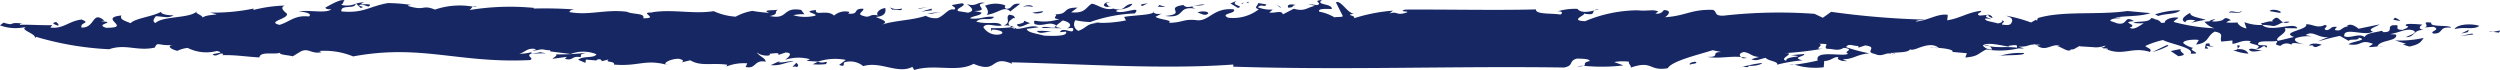 <?xml version="1.0" encoding="UTF-8"?>
<svg xmlns="http://www.w3.org/2000/svg" xmlns:xlink="http://www.w3.org/1999/xlink" width="150" height="4.2" viewBox="0 0 150 4.2">
  <defs>
    <clipPath id="clip-path">
      <rect id="Rectangle_551" data-name="Rectangle 551" width="150" height="4.2" fill="none"></rect>
    </clipPath>
  </defs>
  <g id="Group_714" data-name="Group 714" transform="translate(0 0)">
    <g id="Group_701" data-name="Group 701" transform="translate(0 0)" clip-path="url(#clip-path)">
      <path id="Path_2030" data-name="Path 2030" d="M108.759,2c.223-.225-.076-.073-.349-.047Z" transform="translate(41.164 -0.043)" fill="#172764"></path>
      <path id="Path_2031" data-name="Path 2031" d="M108.478,1.953l-.247-.034a.418.418,0,0,0,.247.034" transform="translate(41.096 -0.044)" fill="#172764"></path>
      <path id="Path_2032" data-name="Path 2032" d="M106.743,1.788c.53-.177,1.159.067,1.49-.205-.534-.163-1.358-.095-1.49.205" transform="translate(40.531 -0.034)" fill="#172764"></path>
      <path id="Path_2033" data-name="Path 2033" d="M107.428,1.972l.066-.149-.464.232Z" transform="translate(40.64 -0.041)" fill="#172764"></path>
      <path id="Path_2034" data-name="Path 2034" d="M107.777,2.113l-.066-.055-.726.152Z" transform="translate(40.623 -0.047)" fill="#172764"></path>
      <path id="Path_2035" data-name="Path 2035" d="M105.446,1.678l.53-.041c.5.2-.328.273,0,.41.662,0,.228-.423,1.055-.357-.066-.191-1.325,0-1.191-.3-.7-.095-.034.177-.4.286" transform="translate(40.038 -0.031)" fill="#172764"></path>
      <path id="Path_2036" data-name="Path 2036" d="M82.331,3.343c-.028-.014-.051-.019-.074-.028.029.032.059.056.074.028" transform="translate(31.233 -0.075)" fill="#172764"></path>
      <path id="Path_2037" data-name="Path 2037" d="M76.072,3.56a2.461,2.461,0,0,0-.357-.062.476.476,0,0,0,.141.081Z" transform="translate(28.749 -0.079)" fill="#172764"></path>
      <path id="Path_2038" data-name="Path 2038" d="M86.278,2.766c.126.033.24.057.345.074a.635.635,0,0,0-.345-.074" transform="translate(32.76 -0.063)" fill="#172764"></path>
      <path id="Path_2039" data-name="Path 2039" d="M45.936,1.656a.164.164,0,0,0,.046-.088l-.017-.007-.1.081Z" transform="translate(17.417 -0.035)" fill="#172764"></path>
      <path id="Path_2040" data-name="Path 2040" d="M68.988,4.037a2.923,2.923,0,0,0-.395.031,1.118,1.118,0,0,0,.395-.031" transform="translate(26.045 -0.091)" fill="#172764"></path>
      <path id="Path_2041" data-name="Path 2041" d="M88.6,2.742c-.048,0-.09,0-.131,0a1.283,1.283,0,0,0,.161.03l-.023-.028Z" transform="translate(33.592 -0.062)" fill="#172764"></path>
      <path id="Path_2042" data-name="Path 2042" d="M78.13,3.974a1.765,1.765,0,0,0-.317-.036,1.643,1.643,0,0,0,.317.036" transform="translate(29.546 -0.089)" fill="#172764"></path>
      <path id="Path_2043" data-name="Path 2043" d="M99.676,1.342a.77.77,0,0,0-.385.026.427.427,0,0,0,.385-.026" transform="translate(37.701 -0.03)" fill="#172764"></path>
      <path id="Path_2044" data-name="Path 2044" d="M97.3,1.373l.018,0c-.018-.035-.028-.028-.018,0" transform="translate(36.945 -0.031)" fill="#172764"></path>
      <path id="Path_2045" data-name="Path 2045" d="M95.855,1.345c.012,0,.023,0,.036-.008-.023-.025-.036-.031-.036.008" transform="translate(36.396 -0.03)" fill="#172764"></path>
      <path id="Path_2046" data-name="Path 2046" d="M99.658,1.363c-.259-.118-.337-.5-.671-.082l.066.057c-.2-.1-.5.068-.728.081a.432.432,0,0,0,.084.1c.117,0,.27.016.509.043.283.088.466-.111.74-.2" transform="translate(37.334 -0.025)" fill="#172764"></path>
      <path id="Path_2047" data-name="Path 2047" d="M82.335,3.265c.03.077.24.037,0,0" transform="translate(31.263 -0.074)" fill="#172764"></path>
      <path id="Path_2048" data-name="Path 2048" d="M84.361,2.945c-.088-.006-.175-.011-.265-.013a.742.742,0,0,0,.265.013" transform="translate(31.932 -0.066)" fill="#172764"></path>
      <path id="Path_2049" data-name="Path 2049" d="M91.664,3.055c-.018-.007-.032-.01-.048-.017-.015.043.025.036.048.017" transform="translate(34.786 -0.069)" fill="#172764"></path>
      <path id="Path_2050" data-name="Path 2050" d="M83.919,2.928c.081,0,.163,0,.244,0a.538.538,0,0,0-.244,0" transform="translate(31.864 -0.066)" fill="#172764"></path>
      <path id="Path_2051" data-name="Path 2051" d="M89.45,2.824a.283.283,0,0,0-.041-.011.085.085,0,0,0,.041.011" transform="translate(33.949 -0.064)" fill="#172764"></path>
      <path id="Path_2052" data-name="Path 2052" d="M15.717.288c.206-.036.324.074.519.107.433-.277-.894-.006-.266-.252a1.793,1.793,0,0,0-.484.077L15.76.48c.378-.1-.254-.088-.043-.193" transform="translate(5.88 -0.003)" fill="#172764"></path>
      <path id="Path_2053" data-name="Path 2053" d="M44.241,1.1l.087.023C44.269,1,44.323.965,43.987.9c-.284.182.16.455-.339.655a1.066,1.066,0,0,1,.377.014c-.206-.163,0-.331.217-.472" transform="translate(16.573 -0.021)" fill="#172764"></path>
      <path id="Path_2054" data-name="Path 2054" d="M43.921,1.584l.014.014a.4.4,0,0,0,.073.065.723.723,0,0,1,.2.029.655.655,0,0,0-.286-.108" transform="translate(16.677 -0.036)" fill="#172764"></path>
      <path id="Path_2055" data-name="Path 2055" d="M20.568.409,20.8.433a.26.26,0,0,0-.228-.024" transform="translate(7.81 -0.009)" fill="#172764"></path>
      <path id="Path_2056" data-name="Path 2056" d="M69.335.637c.1-.026.2-.055.273-.082a.5.5,0,0,0-.273.082" transform="translate(26.327 -0.013)" fill="#172764"></path>
      <path id="Path_2057" data-name="Path 2057" d="M47.576,1.366a1.519,1.519,0,0,0,.241.041c.051,0,.092-.01.153-.013Z" transform="translate(18.065 -0.031)" fill="#172764"></path>
      <path id="Path_2058" data-name="Path 2058" d="M36.139,3.932c.172-.3-.132.023-.476-.148l-.319.157a3.728,3.728,0,0,0,.795-.01" transform="translate(13.42 -0.086)" fill="#172764"></path>
      <path id="Path_2059" data-name="Path 2059" d="M15.471.2a.083.083,0,0,1,0,.026l.023-.007Z" transform="translate(5.873 -0.005)" fill="#172764"></path>
      <path id="Path_2060" data-name="Path 2060" d="M29.114,4c-.054-.016-.1-.028-.155-.041A.427.427,0,0,0,29.114,4" transform="translate(10.996 -0.09)" fill="#172764"></path>
      <path id="Path_2061" data-name="Path 2061" d="M45.293,1.714l1.217.018-.356-.073c-.168.147-.693-.123-.861.056" transform="translate(17.198 -0.037)" fill="#172764"></path>
      <path id="Path_2062" data-name="Path 2062" d="M54.745,4.02l.109.18c1.21-.383,2.6.166,3.561-.371,1.474.632.967-.567,2.318,0l-.046-.09c4.444.106,9.158.437,13.313.132L73.992,4c6.7.217,13.216-.048,19.851.051.62-.116.246-.4.78-.537.232.011.756,0,.759.152-.45.085-.2.223-.349.283a10.716,10.716,0,0,0,2.374-.026l-.557-.2a2.886,2.886,0,0,1,.9-.018c-.1.1.241.323.039.371,1.4-.5,1.1.214,2.279.017.236-.426,1.716-.776,2.69-1.081l.513.111c-.682,0,.012.311-.832.29.705.123,1.358-.06,2.024.009-.13-.108-.1-.247.171-.3.41.059.446.273.912.294l-.461.134c.31.16.578-.051.868-.076.092.178.791.211.668.41a8.384,8.384,0,0,1,1.529-.261c-.7-.188.182-.235.1-.383l-.793.07c1.119.119-.364.032-.28.336-.527-.141.723-.5-.159-.454a20.021,20.021,0,0,0,2.352-.272c-.65.058.124-.2-.225-.29.825-.012.206.107.459.3.45-.009.615.164,1.028-.061.729.092-.109.229.259.352-.27.21-2.027-.258-1.828.411a13.245,13.245,0,0,1-1.391.249,4.177,4.177,0,0,0,1.752.154l.03-.376c.448-.01.541-.266.864-.233-.171.109.138.268.5.238-.1-.054-.247-.041-.207-.108.668-.027.76-.285,1.556-.356a9.511,9.511,0,0,1-1.406-.374c.166-.265.432-.039.793-.07-.054.035-.128.043-.023.095l.385-.127c.82.114-.1.383.573.51.466.222.639-.124,1,0-.023-.024-.048-.05-.069-.067a1.537,1.537,0,0,1,.178.019.041.041,0,0,1-.007-.019c.435-.038.9-.017,1.024-.215.046.09.381-.025.522-.087.243-.079.822-.312,1.182.006a.235.235,0,0,1-.026,0c.541.038.962.138.846.244l.873.079-.094.257c.795-.069.716-.22,1.261-.485a4.967,4.967,0,0,0,1.943-.066,1.329,1.329,0,0,0,.316,0l-.331-.1c.621.011.545-.125.955-.126-.086-.024-.1-.039.131,0,.069,0,.145.009.236.019-.021.027-.113.023-.2.01l.075.086c.5.273.762-.155,1.291-.06a1.028,1.028,0,0,1-.19.025c.3.068.726.433.85.21a.377.377,0,0,0,.276-.071l.219.039a2.08,2.08,0,0,1-.217-.04c.137-.073.266-.165.284-.11l.762.046a1.166,1.166,0,0,0,.5-.03l.13.107c.277-.017.279.047.247.076.963.37,1.49-.19,2.532.132.2-.178-.232-.259-.265-.355a5.1,5.1,0,0,1,1.057-.356c.464.245,1.886.462,1.658.817.858.027-.268-.218.163-.341l.1.015a1.4,1.4,0,0,1-.7-.3c-.065-.191.694-.247.926-.192l-.163.273c.792-.1.626-.505,1.119-.778.631.108.268.355.4.6l.662-.068v.205c.429-.055.53-.245,1.126-.165-.43.193.893.191.3.45.331.069.426-.326.595-.054.23-.219-.3-.109-.464-.178-.135-.314.727-.151,1.124-.233.033.163-.265.192.2.3a.55.55,0,0,1,.659-.068c0-.2.53-.041.795-.028-.3-.04-.729-.191-.534-.368a2.162,2.162,0,0,1,.96-.1L138.34,2.1c.462-.3.763.217,1.392.121a4.559,4.559,0,0,0-.662.273c.3-.1.861-.245,1.323-.341l.531.3c.066-.15.6.014.6-.192.66.138-.53.246-.6.4.828.135.662-.341,1.457-.028l-.265.191c.265.014.795-.1.828,0,0-.068-.132-.041-.3-.041.163-.41,1.221-.286,1.123-.71l-.366-.027c.56-.082.959-.368,1.389-.22.33.136-.232.286-.429.4.527.027.429-.463,1.058-.423-.331-.068-.268-.218-.07-.327-.363-.027-1.123-.108-.989.069l.131.041c-.033.109-.232.151-.33.205-.5,0-.232-.192-.331-.274-.828-.066-.068.423-.825.41l-.1-.082c-.364.109-.927.124-1.027.384-.333-.274-.86.108-1.222-.054-.069-.6,1.289.04,1.719-.288-.4-.122.228-.286.393-.423l-1.254.26c-.1-.082-.468-.381-.7-.162l.1.014c-.5.067-.363.314-.793.232-.066-.055.065-.151.1-.191-.4-.055-.33.136-.595.191-.4-.054.2-.245-.134-.313-.459.233-.727-.055-1.126-.04.17.34-1.585.464-.724.763l-.958.233c-.3-.177.658-.477.393-.763l.763.012c-.127-.423-1.6.278-2.1-.2a2.8,2.8,0,0,1-1.079-.17l.132.378c-.4-.086-.528-.292-.548-.362a3.564,3.564,0,0,1-.662,0,.464.464,0,0,1,.28-.126c-.3-.21-.388-.132-.493-.02a1.383,1.383,0,0,1-.661.079l.226-.141c-.153.031-.341.072-.357.141a1.272,1.272,0,0,0-.3.033,1.187,1.187,0,0,0,.591.384,11.238,11.238,0,0,1-2.448-.379c.03-.109.361-.245.262-.259-.4-.055-.828.136-.792.3a2.077,2.077,0,0,1-.219.016.482.482,0,0,0-.357-.211.463.463,0,0,0-.251-.076c-.132.3-.894.15-1.058.286a3.05,3.05,0,0,0,.622.019c-.32.2-.606.429-.853.268.593-.191-.632-.312.262-.395-.629-.381-.328.273-.993.137l-.43-.15c.066-.219.7-.109.6-.192l-.3.027c.3-.163,1.424-.056,2.116-.3L127.645.66c-1.752.261-3.938-.038-5.425.441l.063-.006c-.026.021-.039.062-.059.145l-.068-.055-.294.165a8.513,8.513,0,0,0-1.494-.408c.335.135.335.135.368.3-.068.219-.119.312-.615.231-.006-.154.3-.151-.066-.274.19.076.021.185-.2.205-.28-.1-.745-.122-.752-.279a.517.517,0,0,1,.321.034c.13-.041-.526-.14-.141-.268l-.506.045c-.3-.13.2-.2.079-.288-.84.107-1.271.463-2.032.569a1.248,1.248,0,0,0,.036-.328c-.585-.1-1.256.377-1.921.4.1-.1.346-.062.548-.111a50.634,50.634,0,0,1-5.617-.468l-.5.356-.5-.237A29.7,29.7,0,0,0,103.41.94c-.6.022-.357-.248-.639-.348-1.307-.041-1.625.362-2.871.442.171-.109.464-.416-.073-.431a.433.433,0,0,1-.5.2L99.5.695c-.309-.16-.608-.009-1.249-.077a8.3,8.3,0,0,0-3.144.653c-1-.036.1-.383-.086-.46.706.13.491-.064.644-.186-.374.1-.826.162-1.018-.093a3.563,3.563,0,0,0-1.269.176c.258-.086.48.051.237.166C93.187.785,92.1.882,92.163.564,89.7.627,86.939.56,84.3.575c-.446.163.337.064.092.179-.647.213-.512-.111-1.029.059l.214-.173a10.077,10.077,0,0,0-2.336.455c.123-.2-.614-.164.007-.281-.366.033-.809-.85-1.091-.67l.413.823c-.021.081-.533.031-.482.085A2.785,2.785,0,0,0,79.156.7c-.108-.208.447-.163.751-.159C79.952.194,78.883.319,79.323,0c-.651.057.092.178-.3.307L78.46.233,78.9.349c-.475.1-.637.368-1.269.174l-.657.339c-.066-.274-.479-.05-.817-.114l.211-.175a2.081,2.081,0,0,1-.9-.139c.254-.24.407.059.515-.17l-.493-.08c0,.155-.312.277.041.37a2.512,2.512,0,0,1-1.854.506c-.517-.266.557-.236.342-.5-1.191-.112-1.456.69-2.151.658-.887-.108-.837.137-1.737.153.286-.181-.629-.194-.795-.366l.356-.188c-.275.057-.537-.015-.455-.147.05.245-1.167.229-1.788.345l.109.209a7.519,7.519,0,0,1-1.671.148c-.766.066-.592.251-1.181.479a.422.422,0,0,1-.181-.639,4.558,4.558,0,0,0,.889.109A9.029,9.029,0,0,1,68.091.806C68.509.3,67.44.865,66.972.687a.1.1,0,0,1,.083-.045.425.425,0,0,1-.117-.015c.346-.062.909-.142,1-.4-.578.052-.419.505-1.138.288-.533.141-.966-.257-1.289-.292-.355.19-.37.6-1.243.516l.382-.282c-.988-.006-.464.414-1.378.4.323.034-.31.279.3.286a2.943,2.943,0,0,1-1.462.1c-.13.043-.028.1-.051.193.549.2.869-.192,1.32.091l.382-.3c.512.11.564.357.251.477.143-.013.27-.056.375,0,.087.459-.614-.163-.792.227l.361-.033c.157.3-.843.262-1.309.241-.527-.141-1.009-.192-1.044-.408l.708-.093c-.367-.173-.9.1-1.315.093a.273.273,0,0,0-.116-.067.081.081,0,0,1,.033.06.463.463,0,0,1-.232-.089,8.758,8.758,0,0,1-1.228.052l.043.194.046-.108c.33.008.778.126.528.27A.941.941,0,0,1,59,1.627c.171-.3.727,0,1.107-.1-.228-.292-.759-.031-1.529-.225.306-.321.894,0,1.062-.291-.621-.055-.782.173-1.436.092.084-.149.72-.162.679-.354L58.464.66c1.029-.019-.181-.4.622-.477-.378-.132-.528.261-1.068.058.15.14.581.395.066.52L57.5.667c-.244-.155.607-.342.228-.473L57.118.3c.021.1.313.144.13.276-.353-.1-.579.369-.995.511a1.192,1.192,0,0,1-.709-.14c-.835.283-1.892.274-2.66.542.524-.192-.019-.327-.334-.472.6-.04.608-.34.567-.533-.368.032-.608.341-.422.442-.614-.123-.424.208-.963.006-.349-.1.175-.3.054-.41-.662-.014-.179.365-.9.294.04-.04.1-.052.048-.108a1.017,1.017,0,0,0-.89.227C49.631.547,48.879.981,48.96.6c-.94.1.139.208-.046.341A2.531,2.531,0,0,1,47.6.912a2.269,2.269,0,0,1,.669-.054l-.2-.264c-1.17-.189-.741.6-1.871.368.582-.138.193-.2.483-.386-.175.065-1.06-.009-.524.194A8.462,8.462,0,0,1,45.143.653a3.154,3.154,0,0,0-1,.347A3.756,3.756,0,0,1,42.82.67c-1.249.192-2.4-.135-3.718.068l.1.017c-1.021-.05.451.351-.61.341.142-.324-.635-.218-.977-.39-1.3-.166-2.25.238-3.448.02.01-.068.087-.149.319-.157A24.62,24.62,0,0,0,32.008.514l.036-.04a15.045,15.045,0,0,0-3.892.131c.11-.041.139-.162.226-.206A4.592,4.592,0,0,0,26.1.575c-.82-.32-.542.1-1.6-.212C24.444.3,24.61.309,24.68.3A9.59,9.59,0,0,0,23.271.185c-1.156.206-1.442.623-2.786.5-.069-.44.825-.109.855-.459a1.363,1.363,0,0,1-.869.064c.221-.172.047-.108.2-.269-.283-.116-1.141.458-1.135.416-.015.086.081.132.346.119-.313.271-1.319.022-1.969.132.211.007.876.093.626.3-.873-.093-1.163.33-1.773.505-.8-.2.593-.369.442-.678C17.075.7,16.752.455,17.09.334A8.458,8.458,0,0,0,15.2.6l.018-.087A11.705,11.705,0,0,1,12.6.755l.4.1c-.148.052-.6.026-.851.2.026-.146-.56-.276-.32-.395-.4.464-2.047.281-2.5.721-.24-.116-.048-.3.025-.411.568.04.762.133,1.06-.053C9.949.928,9.6.809,9.676.7c-.473.289-1.6.4-1.838.692-.345-.145-.675-.223-.553-.464-1.45.15.716.743-.92.739-.746-.233.728-.316-.3-.395l.19-.038c-.744-.62-.522.442-1.363.421-.113-.337.586-.24.006-.483-.771.086-1.108.585-1.879.478l.12-.144c-.493.026-1.451-.042-1.941-.016-.023-.066.048-.057.142-.075C.428,1.29.956,1.591.212,1.358L0,1.521a2.668,2.668,0,0,0,1.569.089c-.473.193.74.428.5.715l.094-.115a18.383,18.383,0,0,0,4.389.744c.988-.346,1.68.139,2.74-.1.166-.395.2-.079,1.108-.158-.482.049-.058.3.247.353a1.836,1.836,0,0,1,.61-.175,2.494,2.494,0,0,0,1.751.185c.553.127-.13.127-.251.208.226.2.451-.158.635-.022a.093.093,0,0,1-.066.063c.847-.016,1.353.087,2.235.137.072-.387.866-.146,1.258-.284-.127.125.5.145.746.218l.472-.287c.468-.244.65.172,1.256.04L19.15,3.06a4.47,4.47,0,0,1,2.038.325c4.078-.757,6.309.425,10.609.22.28-.116-.2-.2.015-.368a7.71,7.71,0,0,1,.933-.034c-.35-.1-.3.025-.25-.082l-.608.108c-.03-.028.037-.04-.021-.095a2.752,2.752,0,0,1-.708.093c.377-.1.482-.386,1-.278-.04.039-.106.052-.241.076.425.022.446-.114.766-.039.39.065.294-.024.345.1l1.214.154a2.1,2.1,0,0,1,1.547.016c-.132.256-.8.078-1.1.33l.437.187.026-.2.624.056-.034.04a.234.234,0,0,1,.309-.089c.026.028.087.084.018.1l.446-.112c-.259.212.39.063.326.307,1.45.123,1.845-.329,3.121,0-.207-.115.4-.386.8-.342.226.061.283.115.139.209l.515-.125c.644.382,1.273.136,2.219.266l-.05.108a2.8,2.8,0,0,1,1.253-.19l-.1.215c.643.152.491-.453,1.2-.315,0-.232-.451-.351-.522-.571.168.236.93.271.753.1.708-.095.49.006.55.062l.415-.142c.5.012.16.3-.023.437A2.614,2.614,0,0,1,48.6,3.553l-.212.1.693.042a3.318,3.318,0,0,1,1.667-.1l-.4.3c.41.159.211-.106.32-.157a1.219,1.219,0,0,1,1.127.231c1.036-.319,2.064.5,2.951.042M126.2,2.841l-.1-.046c.217-.052.341-.1.1.046m-5.693-.087c.686-.119.469.025.52.109-.675-.083-1.05.014-1.647-.086a.433.433,0,0,1,.146.194.669.669,0,0,1-.557-.237c.294-.307,1.835.2,1.538.02m12.815-1.509a.727.727,0,0,1-.08.068h0Zm-3.393.272a.389.389,0,0,0-.235-.126c.063.082.124.15.235.126M123.18,1.14c-.156-.127-.512-.089-.771-.06a5.538,5.538,0,0,0,.771.06m-42.6.138c.2-.049.589-.177.239-.271-.17.11-.5-.08-.637.088a.15.15,0,0,1-.034-.016,2.345,2.345,0,0,0,.433.2M60.552,2.316c.037-.125.188-.262.091-.357l.057.01c-.051-.043-.094-.078-.054-.106a1.119,1.119,0,0,0-.45-.019c-.054.41-.4.475.356.471" transform="translate(0 0)" fill="#172764"></path>
      <path id="Path_2063" data-name="Path 2063" d="M48.788.647c-.077.007-.138,0-.186.01.051,0,.109,0,.186-.01" transform="translate(18.454 -0.015)" fill="#172764"></path>
      <path id="Path_2064" data-name="Path 2064" d="M43.655,1.889c-.015.026.178.066.413.113-.047-.051-.163-.093-.413-.113" transform="translate(16.576 -0.043)" fill="#172764"></path>
      <path id="Path_2065" data-name="Path 2065" d="M104.817,2.682l-.2.041.4.123c.662-.137.7-.314.858-.519a6.606,6.606,0,0,1-1.719.152Z" transform="translate(39.548 -0.053)" fill="#172764"></path>
      <path id="Path_2066" data-name="Path 2066" d="M104.509,1.29a.982.982,0,0,0-.333-.205l-.1.124Z" transform="translate(39.519 -0.025)" fill="#172764"></path>
      <path id="Path_2067" data-name="Path 2067" d="M98.7.681l.629.108c.2-.108-.531-.3-.629-.108" transform="translate(37.479 -0.014)" fill="#172764"></path>
      <path id="Path_2068" data-name="Path 2068" d="M100.845,2.885l.33-.137c-.3-.109-.7-.1-.76.054.4-.081.1.083.43.083" transform="translate(38.128 -0.061)" fill="#172764"></path>
      <path id="Path_2069" data-name="Path 2069" d="M97.689.656c-.2.246-.629-.109-.759.123.166-.068.728.123.759-.123" transform="translate(36.805 -0.015)" fill="#172764"></path>
      <path id="Path_2070" data-name="Path 2070" d="M97.8,3.045c.2.233.53.027.929.082-.333,0-.8-.245-.929-.082" transform="translate(37.135 -0.068)" fill="#172764"></path>
      <path id="Path_2071" data-name="Path 2071" d="M95.079,1.356c.032-.176.3-.163.6-.122a.987.987,0,0,1-.3.163,9.011,9.011,0,0,1,.927-.191c-.4-.123-.995-.2-.93-.422-.3.164-.661.41-.3.572" transform="translate(36.044 -0.018)" fill="#172764"></path>
      <path id="Path_2072" data-name="Path 2072" d="M97.107,3.068a3.194,3.194,0,0,0,.927.217c-.069-.122-.2-.3-.665-.272l.166-.2c-.43-.151.17.272-.428.259" transform="translate(36.872 -0.063)" fill="#172764"></path>
      <path id="Path_2073" data-name="Path 2073" d="M93.716.877l.2.095C94.38.808,94.974.89,95.236.63a5.028,5.028,0,0,0-1.52.247" transform="translate(35.584 -0.014)" fill="#172764"></path>
      <path id="Path_2074" data-name="Path 2074" d="M95.946,2.685l-.063.286c.464.04-.033-.1.132-.164a.66.66,0,0,0,.428.013c-.527.043-.033-.231-.5-.135" transform="translate(36.407 -0.06)" fill="#172764"></path>
      <path id="Path_2075" data-name="Path 2075" d="M94.99,3.008,94.4,3.13l.464.314c.7-.109.033-.178.13-.436" transform="translate(35.843 -0.068)" fill="#172764"></path>
      <path id="Path_2076" data-name="Path 2076" d="M94.561,2.811l-.066-.055-.89.423a4.016,4.016,0,0,0,.956-.368" transform="translate(35.542 -0.062)" fill="#172764"></path>
      <path id="Path_2077" data-name="Path 2077" d="M86.511.907c-.1.123.421.276.2.139.1-.1-.6-.261-.2-.139" transform="translate(32.802 -0.02)" fill="#172764"></path>
      <path id="Path_2078" data-name="Path 2078" d="M88.417,3.254a4.343,4.343,0,0,0-1.447.166c.433-.06,1.508,0,1.447-.166" transform="translate(33.023 -0.073)" fill="#172764"></path>
      <path id="Path_2079" data-name="Path 2079" d="M86.862,3.458c.029-.008.084-.02.148-.033a.591.591,0,0,0-.148.033" transform="translate(32.982 -0.078)" fill="#172764"></path>
      <path id="Path_2080" data-name="Path 2080" d="M75.806,4.105a.269.269,0,0,0-.11.032c.037-.012.072-.02.11-.032" transform="translate(28.742 -0.093)" fill="#172764"></path>
      <path id="Path_2081" data-name="Path 2081" d="M76.141,4.028c.247.041.737-.033.821-.166a8.184,8.184,0,0,0-1.187.238c.171-.015.381.078.366-.071" transform="translate(28.772 -0.087)" fill="#172764"></path>
      <path id="Path_2082" data-name="Path 2082" d="M73.5,3.963c.182-.078.433-.038.37-.157-.1-.054-.491.074-.37.157" transform="translate(27.9 -0.086)" fill="#172764"></path>
      <path id="Path_2083" data-name="Path 2083" d="M56.472.3c-.338-.065-.537-.016-.446.164.379,0,.172-.109.446-.164" transform="translate(21.265 -0.006)" fill="#172764"></path>
      <path id="Path_2084" data-name="Path 2084" d="M55.78.5,55.734.416,55.512.279Z" transform="translate(21.078 -0.006)" fill="#172764"></path>
      <path id="Path_2085" data-name="Path 2085" d="M54.029.24A.28.28,0,0,1,54.17.162c-.132.024-.244.05-.141.078" transform="translate(20.5 -0.004)" fill="#172764"></path>
      <path id="Path_2086" data-name="Path 2086" d="M54.186.151a.523.523,0,0,0-.066.012c.021,0,.046-.008.066-.012" transform="translate(20.55 -0.004)" fill="#172764"></path>
      <path id="Path_2087" data-name="Path 2087" d="M54.321.207l.026-.1a1.277,1.277,0,0,1-.179.039.143.143,0,0,1,.153.057" transform="translate(20.568 -0.003)" fill="#172764"></path>
      <path id="Path_2088" data-name="Path 2088" d="M53.511.205l.444.273c.462-.134-.526-.14-.07-.43Z" transform="translate(20.318 -0.001)" fill="#172764"></path>
      <path id="Path_2089" data-name="Path 2089" d="M53.042.287c-.424-.089-1.036.34-1.276.019-1.2.168.277.537-1.1.659,1.3.166.661-.621,1.813-.442-.557-.2.374-.158.56-.236" transform="translate(19.239 -0.006)" fill="#172764"></path>
      <path id="Path_2090" data-name="Path 2090" d="M52.712.838c.069-.161-.469-.176-.637-.068.156.018.426.243.637.068" transform="translate(19.773 -0.016)" fill="#172764"></path>
      <path id="Path_2091" data-name="Path 2091" d="M50.815.432,50.448.308l-.1.1Z" transform="translate(19.119 -0.007)" fill="#172764"></path>
      <path id="Path_2092" data-name="Path 2092" d="M49.7.365,50.06.178c-.117.072-.654.058-.357.187" transform="translate(18.839 -0.004)" fill="#172764"></path>
      <path id="Path_2093" data-name="Path 2093" d="M48.372.131c-.337-.064-.642.369.069.275L48.279.389c.041-.067-.341-.22.092-.258" transform="translate(18.229 -0.003)" fill="#172764"></path>
      <path id="Path_2094" data-name="Path 2094" d="M45.068.822c.232.01.5-.046.457-.135L44.89.775Z" transform="translate(17.045 -0.016)" fill="#172764"></path>
      <path id="Path_2095" data-name="Path 2095" d="M45.087,1.9c.214.263.595-.022,1.017.065A4.332,4.332,0,0,0,45.087,1.9" transform="translate(17.12 -0.043)" fill="#172764"></path>
      <path id="Path_2096" data-name="Path 2096" d="M44.493.44c.171-.108.436-.038.6-.021-.079-.151-.515-.111-.6.021" transform="translate(16.894 -0.007)" fill="#172764"></path>
      <path id="Path_2097" data-name="Path 2097" d="M44.11.528C43.9.421,44.156.381,44,.308a1.7,1.7,0,0,0-1.166.043c.117.111.277.415.094.547C43.638.807,44,.319,44.348.693l.593-.457c-.568-.074-.436.32-.831.292" transform="translate(16.264 -0.005)" fill="#172764"></path>
      <path id="Path_2098" data-name="Path 2098" d="M45.019,1.422l-.381-.153c.076.15-.212.175-.414.224.1.335.578-.051.795-.07" transform="translate(16.792 -0.029)" fill="#172764"></path>
      <path id="Path_2099" data-name="Path 2099" d="M41.126.742l-.807.077.262.02Z" transform="translate(15.309 -0.017)" fill="#172764"></path>
      <path id="Path_2100" data-name="Path 2100" d="M40.7.63l-.021-.1-.618.178Z" transform="translate(15.213 -0.012)" fill="#172764"></path>
      <path id="Path_2101" data-name="Path 2101" d="M39.915.514l.1.016.476-.085Z" transform="translate(15.156 -0.01)" fill="#172764"></path>
      <path id="Path_2102" data-name="Path 2102" d="M38.695.449l.148.141c.206-.037.614.121.575-.069a1,1,0,0,1-.723-.071" transform="translate(14.693 -0.01)" fill="#172764"></path>
      <path id="Path_2103" data-name="Path 2103" d="M34.725,4.113c.146-.094.059-.176-.029-.26l-.232.24c.069-.013.2-.036.261.02" transform="translate(13.086 -0.087)" fill="#172764"></path>
      <path id="Path_2104" data-name="Path 2104" d="M34.112,3.72l-.6.275c.69.042.786-.174,1.388-.216-.255-.087-.611.109-.934.034Z" transform="translate(12.725 -0.084)" fill="#172764"></path>
      <path id="Path_2105" data-name="Path 2105" d="M25.713,3.5c.054-.177-.081-.152.364-.266a12.839,12.839,0,0,1-1.834.1c.119.111-.4.3-.135.256l.78-.107-.117.121c.548.135.357-.2.942-.1" transform="translate(9.125 -0.073)" fill="#172764"></path>
      <path id="Path_2106" data-name="Path 2106" d="M2.6,1.587c.073-.086-.022-.163-.116-.24-.465.1.21.222.116.24" transform="translate(0.882 -0.031)" fill="#172764"></path>
    </g>
  </g>
</svg>
